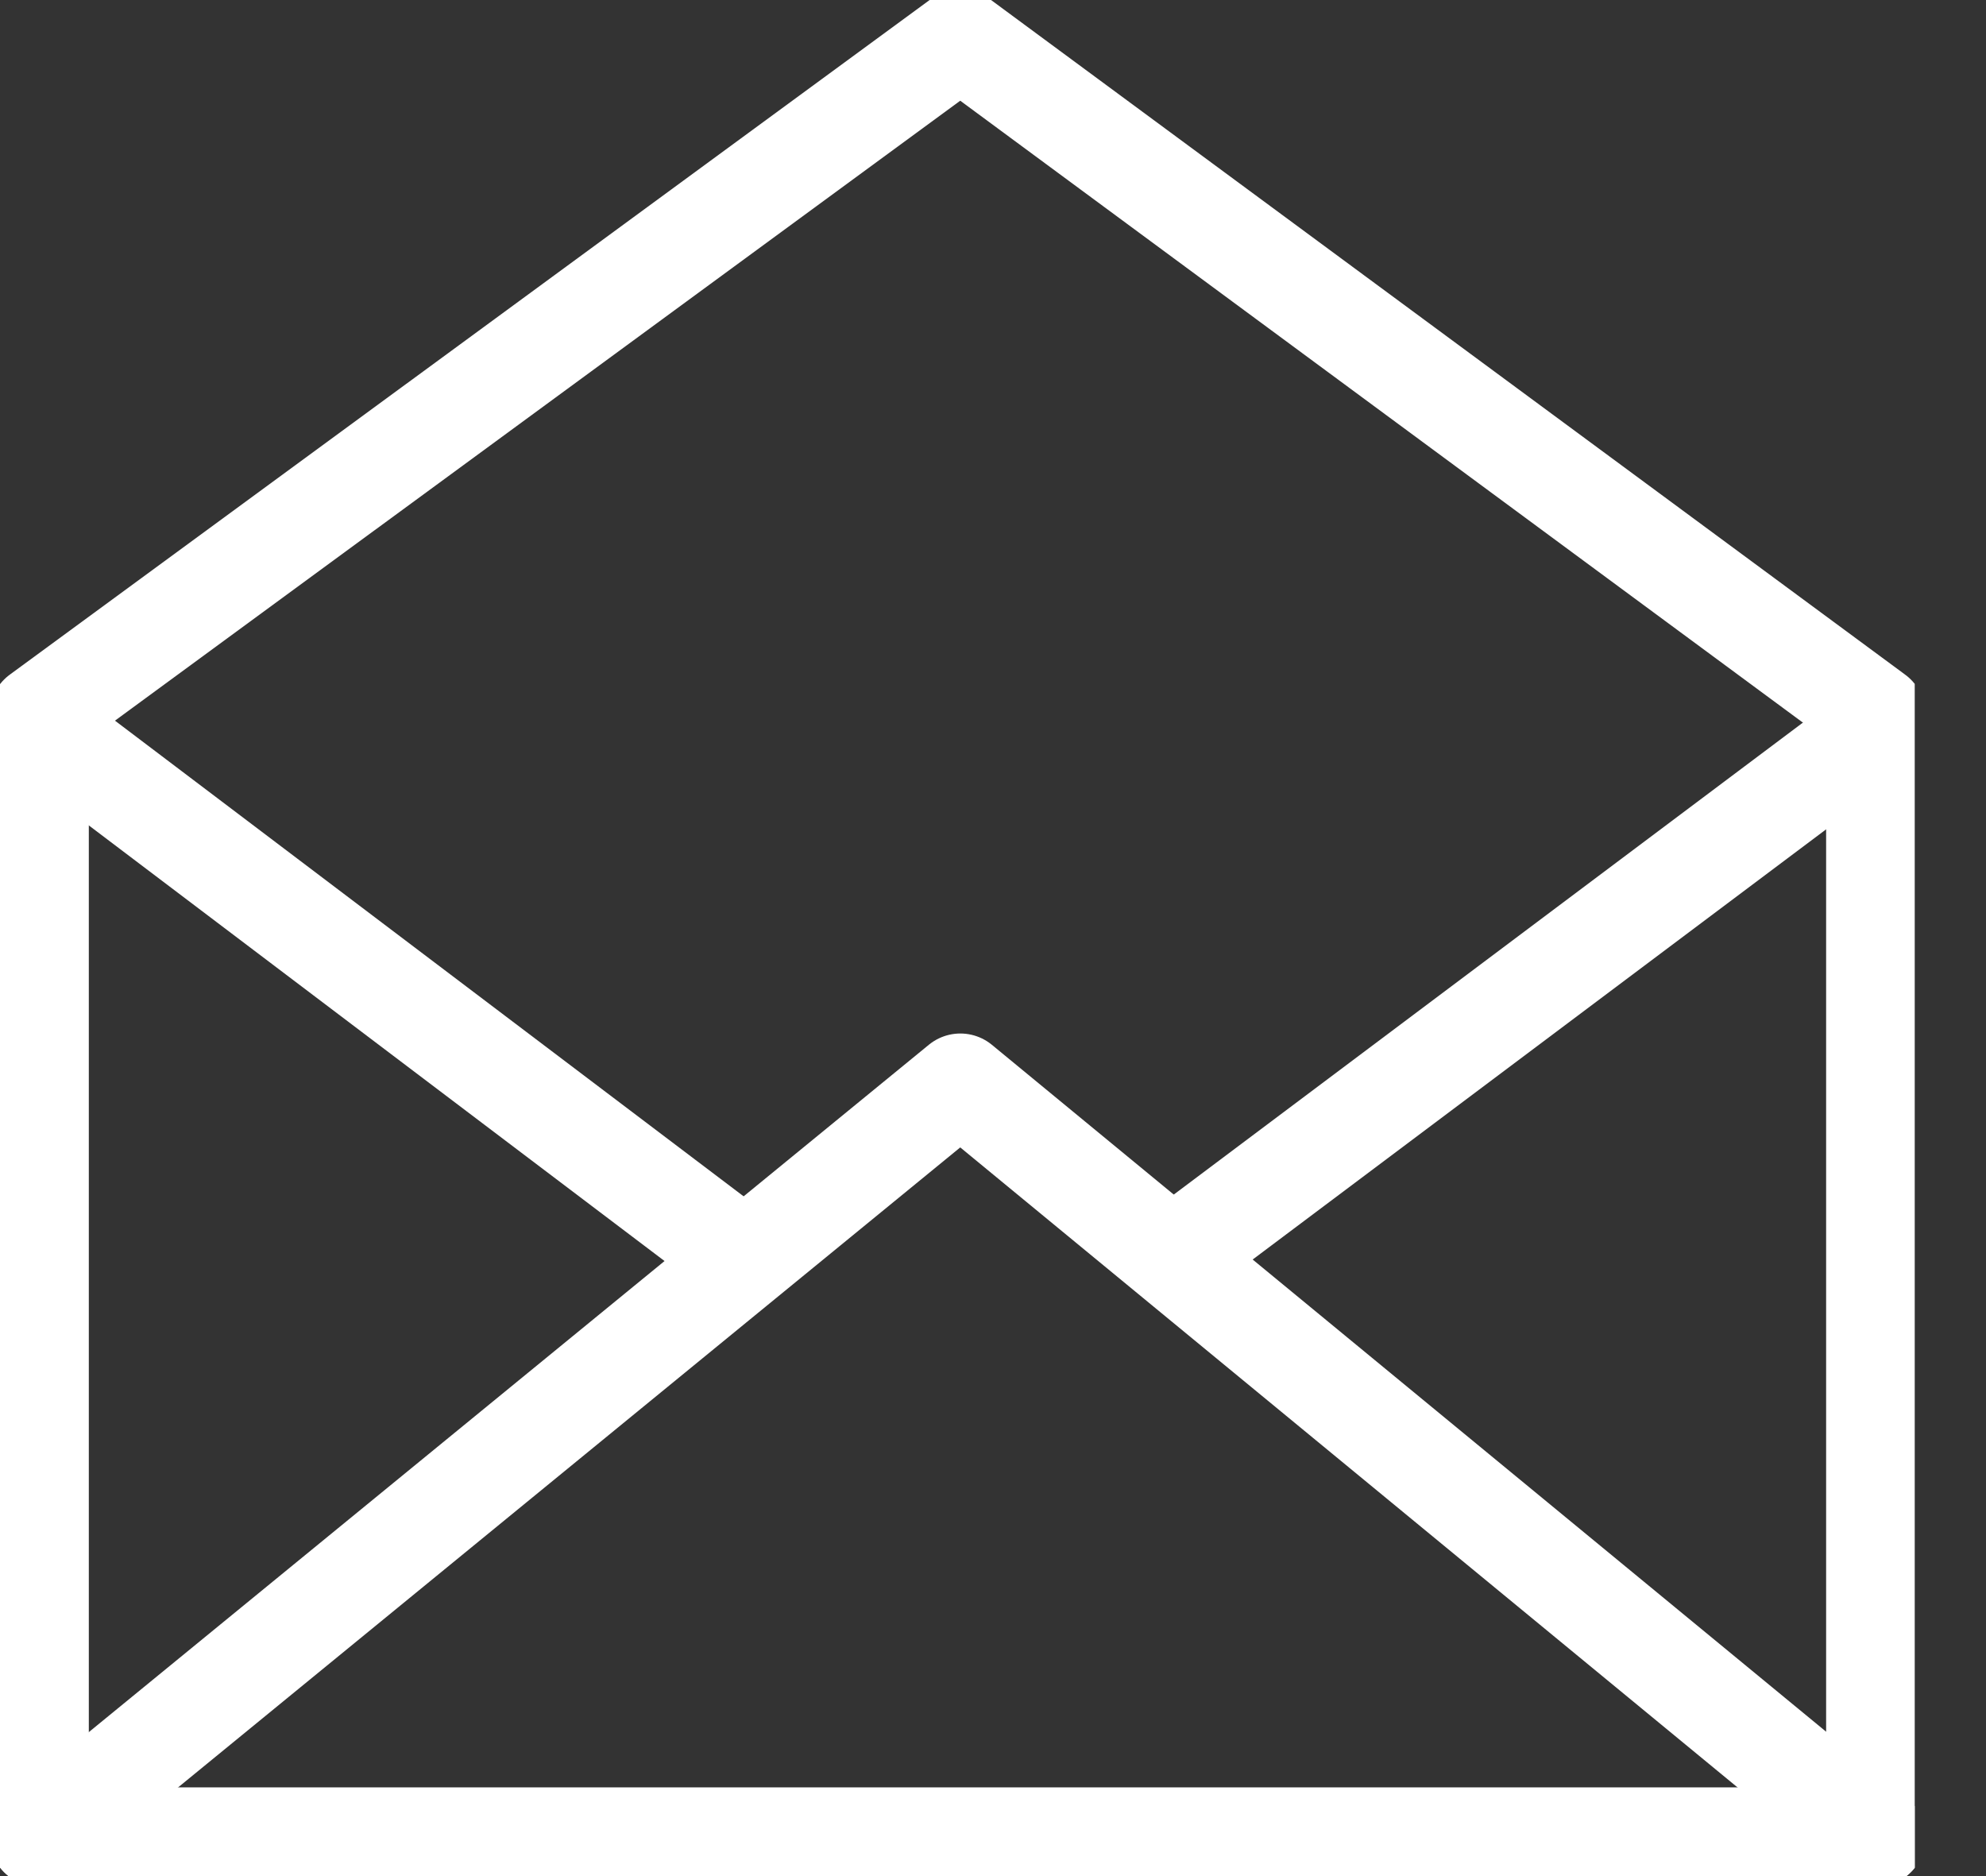 <svg width="18" height="17" viewBox="0 0 18 17" fill="none" xmlns="http://www.w3.org/2000/svg">
<rect x="0" y="0" width="18" height="17" fill="#333333" stroke="none"/>
<g clip-path="url(#clip0)">
<path d="M0.355 16.646H17.001V6.476L8.704 0.354L0.355 6.476V16.646Z" stroke="white" stroke-width="0.9" stroke-miterlimit="22.926" stroke-linecap="round" stroke-linejoin="round"/>
<path d="M17.001 16.645L8.704 9.815L0.355 16.645" stroke="white" stroke-width="0.9" stroke-miterlimit="22.926" stroke-linecap="round" stroke-linejoin="round"/>
<path d="M0.559 6.729L6.579 11.283" stroke="white" stroke-width="0.9" stroke-miterlimit="22.926" stroke-linecap="round" stroke-linejoin="round"/>
<path d="M16.849 6.729L10.777 11.283" stroke="white" stroke-width="0.9" stroke-miterlimit="22.926" stroke-linecap="round" stroke-linejoin="round"/>
</g>
<defs>
<clipPath id="clip0">
<rect width="17.354" height="17" fill="white"/>
</clipPath>
</defs>
</svg>

